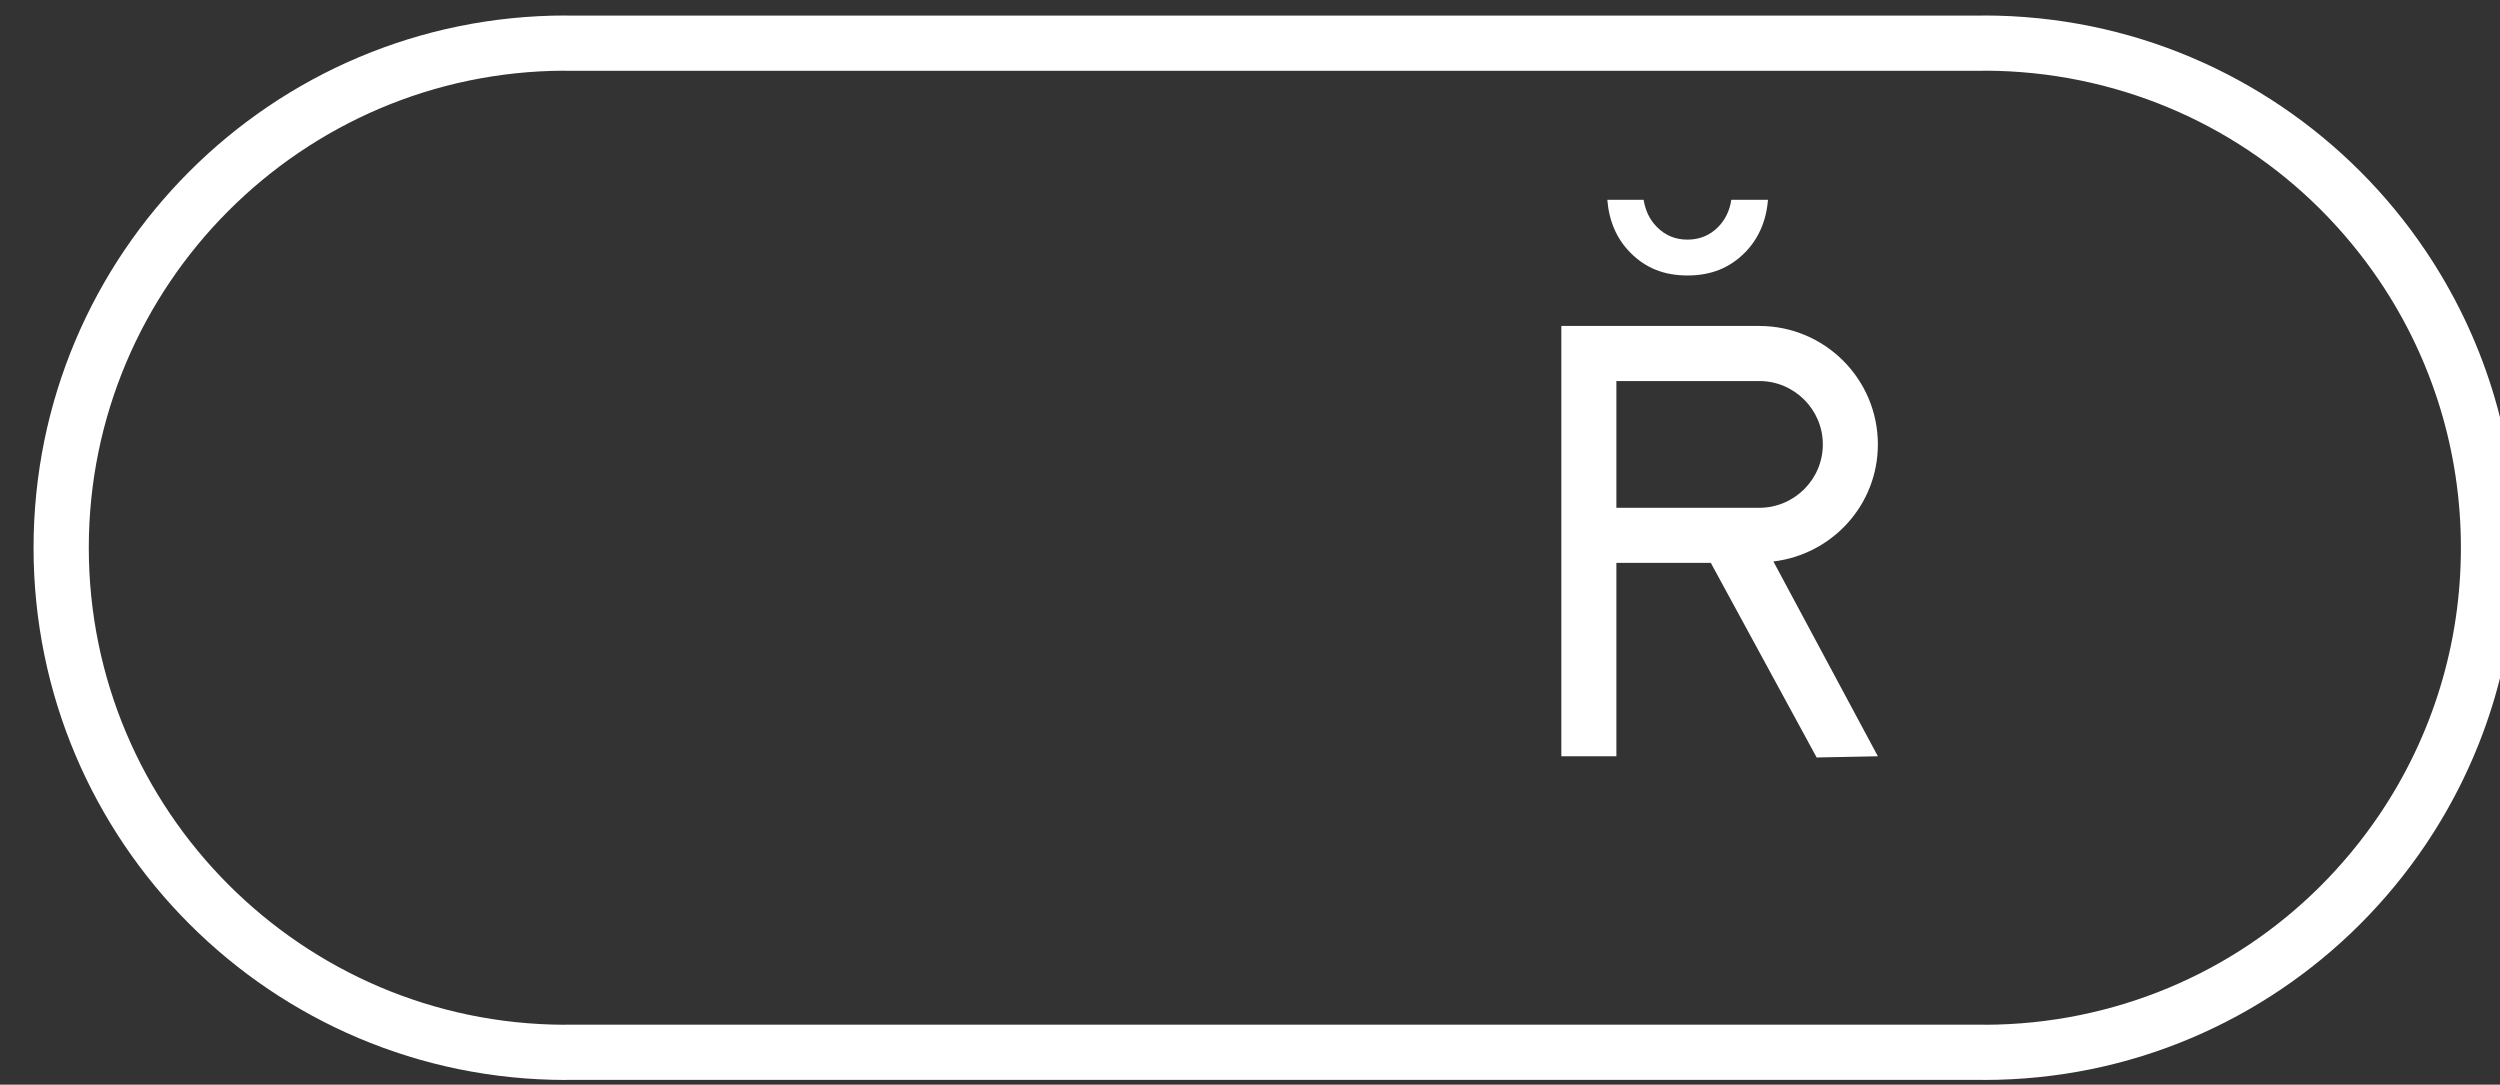 <?xml version="1.0" encoding="UTF-8" standalone="no"?>
<!DOCTYPE svg PUBLIC "-//W3C//DTD SVG 1.1//EN" "http://www.w3.org/Graphics/SVG/1.1/DTD/svg11.dtd">
<svg width="100%" height="100%" viewBox="0 0 189 82" version="1.1" xmlns="http://www.w3.org/2000/svg" xmlns:xlink="http://www.w3.org/1999/xlink" xml:space="preserve" xmlns:serif="http://www.serif.com/" style="fill-rule:evenodd;clip-rule:evenodd;stroke-linejoin:round;stroke-miterlimit:1.414;">
    <rect x="0" y="0" width="189" height="82" fill="#333333" stroke="none"/>
    <g id="Logo-icon-curve" serif:id="Logo icon curve" transform="matrix(0.146,0,0,0.146,-1859.62,-382.893)">
        <path d="M13763.6,2630.62C13763.9,2630.62 13764.1,2630.58 13764.4,2630.58C13783.4,2630.58 13802,2632.51 13820,2636.18C13891.7,2650.86 13953.3,2693.44 13992.9,2752.09C14022.6,2796.07 14040,2849.1 14040,2906.17C14040,2963.25 14022.6,3016.27 13992.9,3060.26C13953.3,3118.9 13891.7,3161.48 13820,3176.16C13802,3179.84 13783.4,3181.76 13764.4,3181.76C13764.1,3181.76 13763.9,3181.72 13763.6,3181.72L13030.9,3181.72C13030.6,3181.72 13030.4,3181.76 13030.1,3181.76C12877.9,3181.76 12754.5,3058.38 12754.5,2906.17C12754.5,2753.97 12877.9,2630.58 13030.1,2630.58C13030.4,2630.58 13030.6,2630.62 13030.9,2630.62L13763.6,2630.62ZM13764.7,3153.14L13765.3,3153.18C13781.8,3153.12 13798.2,3151.44 13814.2,3148.16C13877.7,3135.18 13932.8,3098.28 13969.3,3044.25C13996.8,3003.42 14011.4,2955.67 14011.4,2906.17C14011.4,2856.68 13996.8,2808.93 13969.3,2768.09C13932.8,2714.07 13877.7,2677.17 13814.2,2664.18C13798.2,2660.91 13781.8,2659.22 13765.3,2659.16L13765.1,2659.18L13763.6,2659.2L13029.8,2659.2L13029.3,2659.16C12893.5,2659.62 12783.1,2770.25 12783.1,2906.17C12783.1,3042.06 12893.4,3152.68 13029.2,3153.18L13029.4,3153.16L13030.9,3153.14L13764.7,3153.14ZM13648.1,2791.34C13682,2791.34 13709.5,2818.8 13709.5,2852.68C13709.5,2884.07 13685.8,2909.65 13655.4,2913.29L13709.5,3014.16L13677.8,3014.78L13623,2914.02L13574.1,2914.02L13574.1,3014.16L13545.6,3014.16L13545.6,2791.34L13648.1,2791.34ZM13648.1,2885.5C13666.2,2885.5 13681,2870.78 13681,2852.68C13681,2834.59 13666.2,2819.86 13648.1,2819.86L13574.1,2819.86L13574.1,2885.5L13648.1,2885.5ZM13588.2,2726C13589.1,2731.55 13591.3,2736.26 13595,2740C13599.3,2744.4 13604.6,2746.64 13610.9,2746.64C13617.2,2746.64 13622.6,2744.4 13626.9,2740C13630.5,2736.26 13632.8,2731.57 13633.6,2726L13652.6,2726C13651.7,2737.12 13647.6,2746.38 13640.5,2753.5C13632.6,2761.38 13623,2765.2 13610.9,2765.2C13598.9,2765.2 13589.3,2761.38 13581.5,2753.53C13574.3,2746.38 13570.3,2737.14 13569.4,2726L13588.2,2726Z" style="fill:white;fill-rule:nonzero;"/>
    </g>
</svg>
